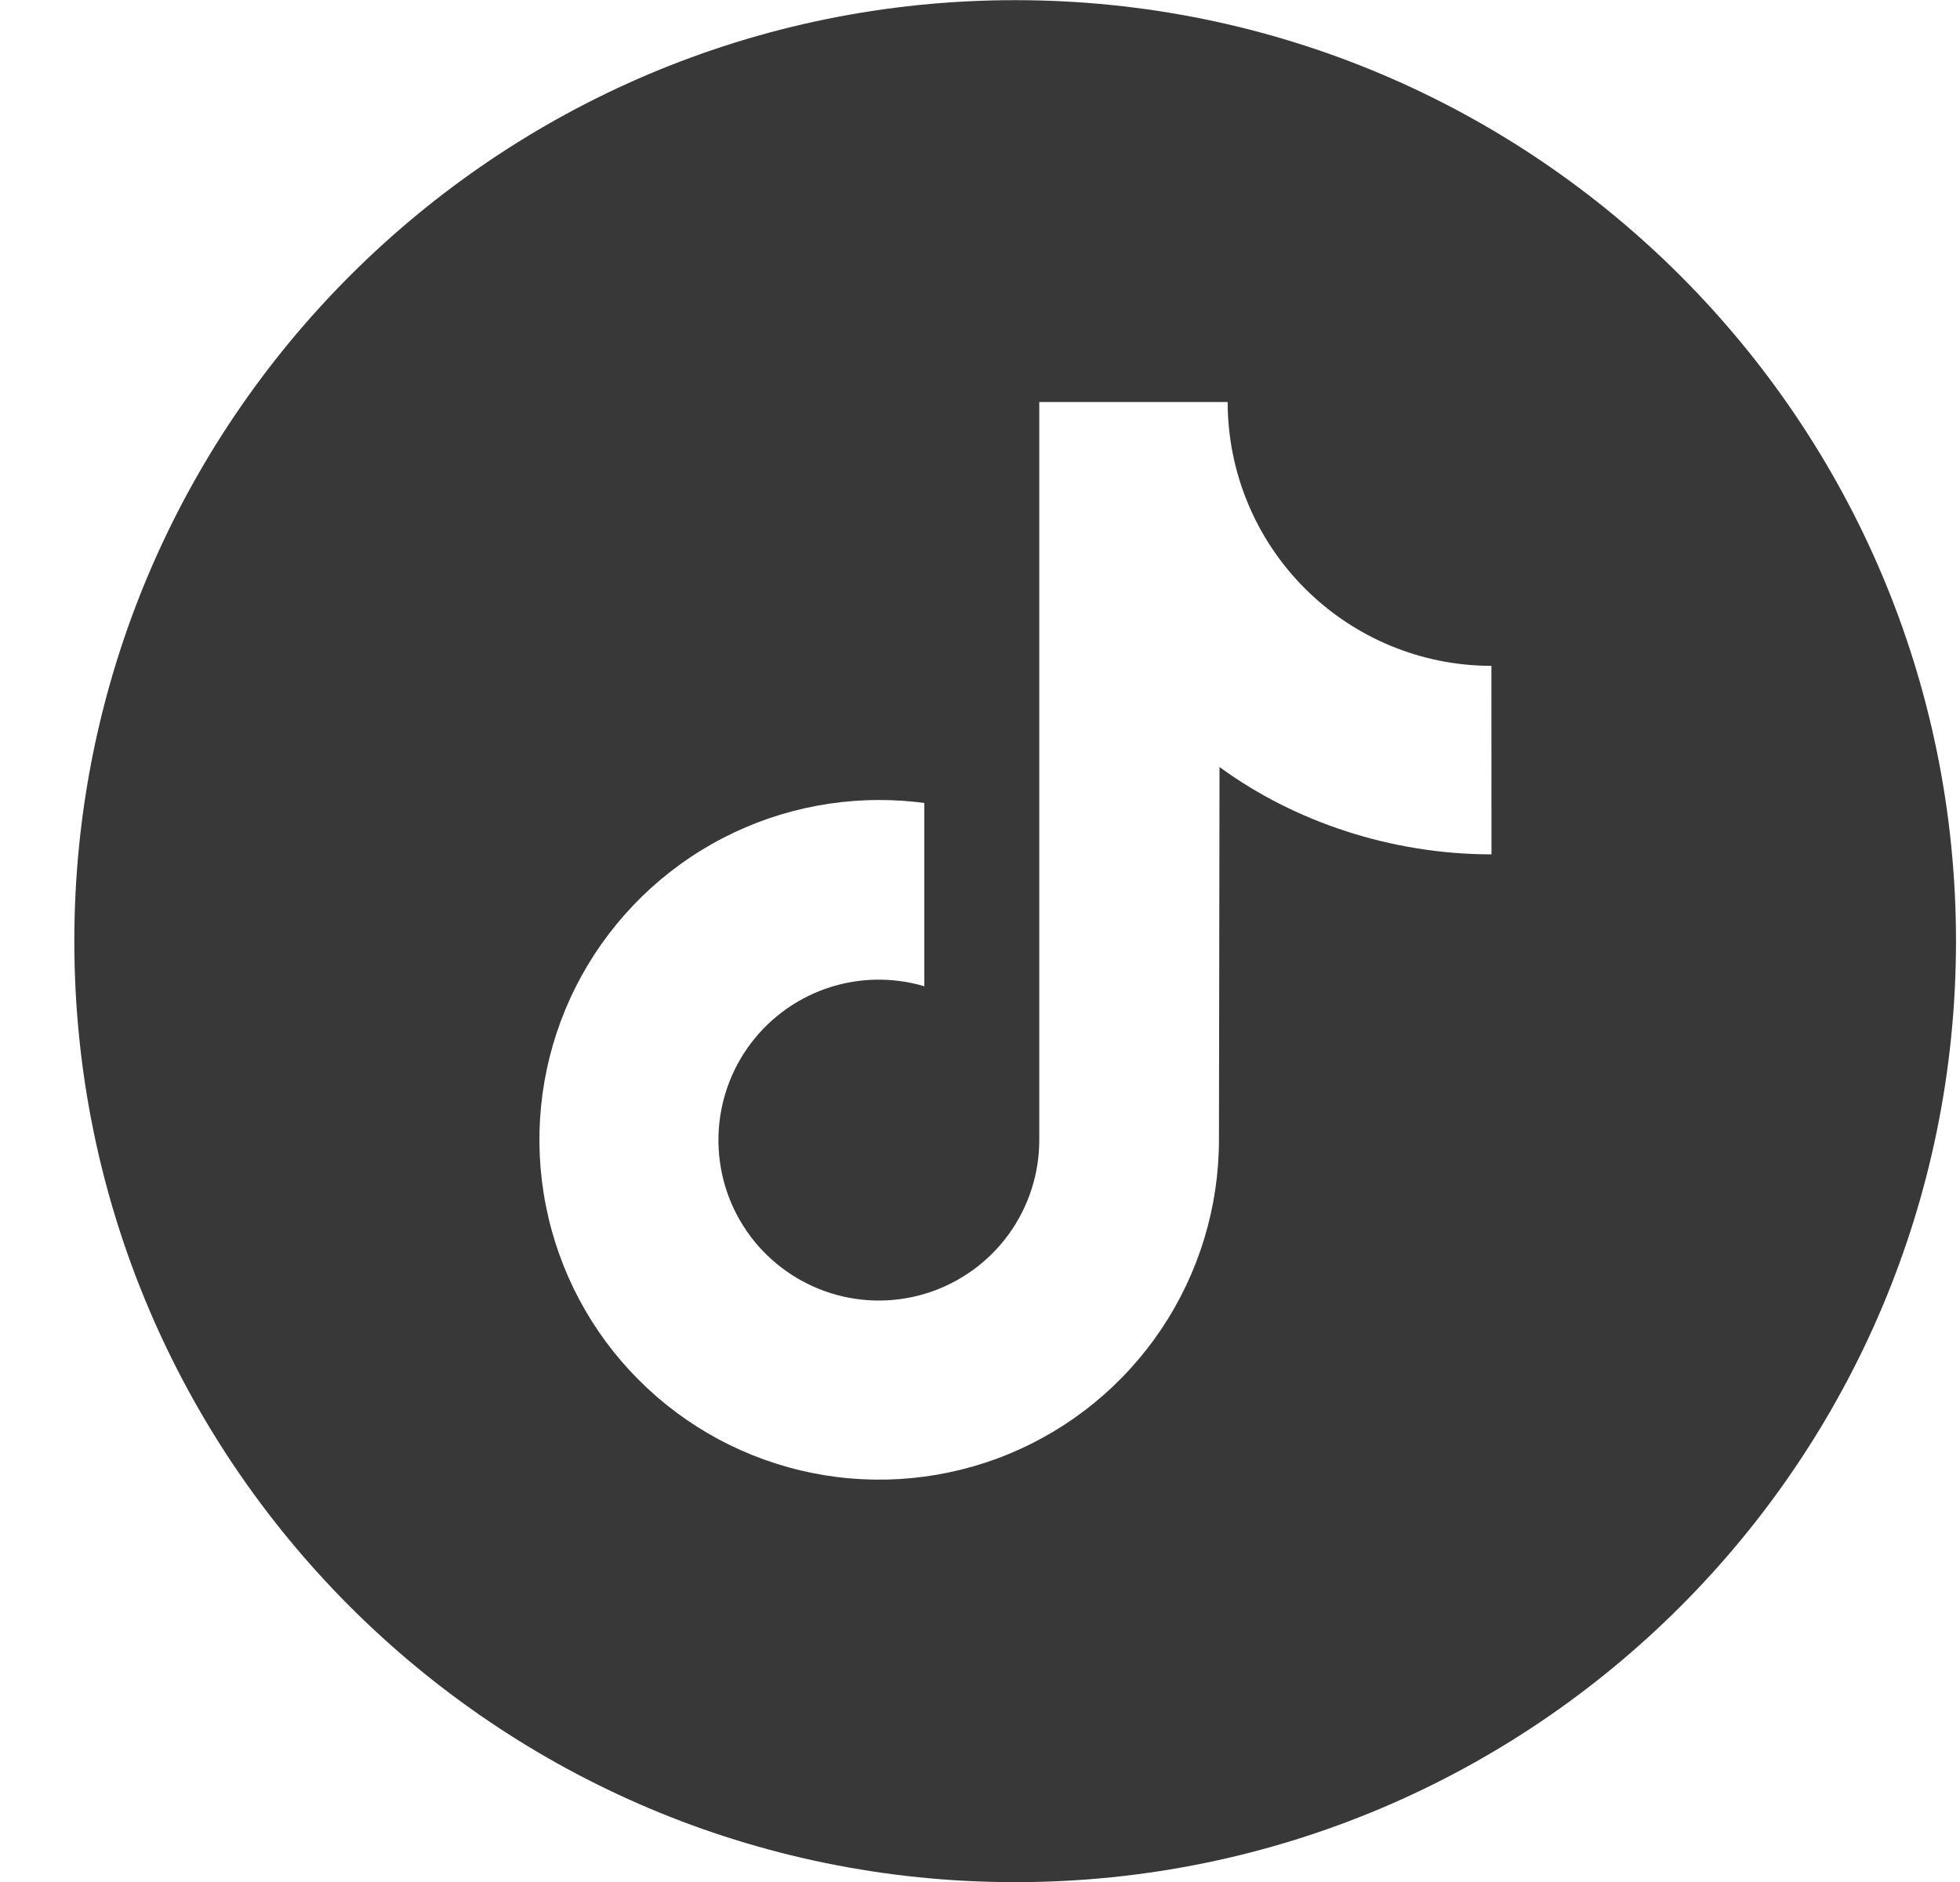 <svg width="25" height="24" viewBox="0 0 25 24" fill="none" xmlns="http://www.w3.org/2000/svg">
<path d="M12.948 0.002C6.321 0.002 0.948 5.375 0.948 12.002C0.948 18.629 6.321 24.002 12.948 24.002C19.575 24.002 24.949 18.629 24.949 12.002C24.949 5.375 19.576 0.002 12.948 0.002ZM19.024 10.895C17.75 10.895 16.51 10.481 15.555 9.781L15.548 14.539C15.547 15.396 15.292 16.234 14.815 16.946C14.338 17.659 13.661 18.214 12.869 18.541C12.077 18.868 11.205 18.953 10.365 18.785C9.524 18.617 8.752 18.204 8.147 17.597C7.541 16.991 7.129 16.218 6.963 15.377C6.796 14.537 6.883 13.665 7.211 12.874C7.54 12.082 8.096 11.406 8.809 10.93C9.522 10.454 10.361 10.201 11.218 10.202C11.409 10.202 11.6 10.214 11.79 10.24V12.577C11.377 12.455 10.937 12.466 10.532 12.608C10.126 12.751 9.776 13.017 9.53 13.37C9.285 13.722 9.157 14.143 9.164 14.573C9.171 15.003 9.313 15.419 9.57 15.763C9.828 16.108 10.187 16.362 10.597 16.491C11.007 16.62 11.447 16.616 11.854 16.481C12.262 16.345 12.617 16.085 12.869 15.736C13.12 15.388 13.256 14.969 13.256 14.539V5.127H15.659C15.659 6.019 16.014 6.875 16.645 7.505C17.276 8.136 18.131 8.491 19.023 8.491L19.024 10.895Z" fill="#383838"/>
</svg>
